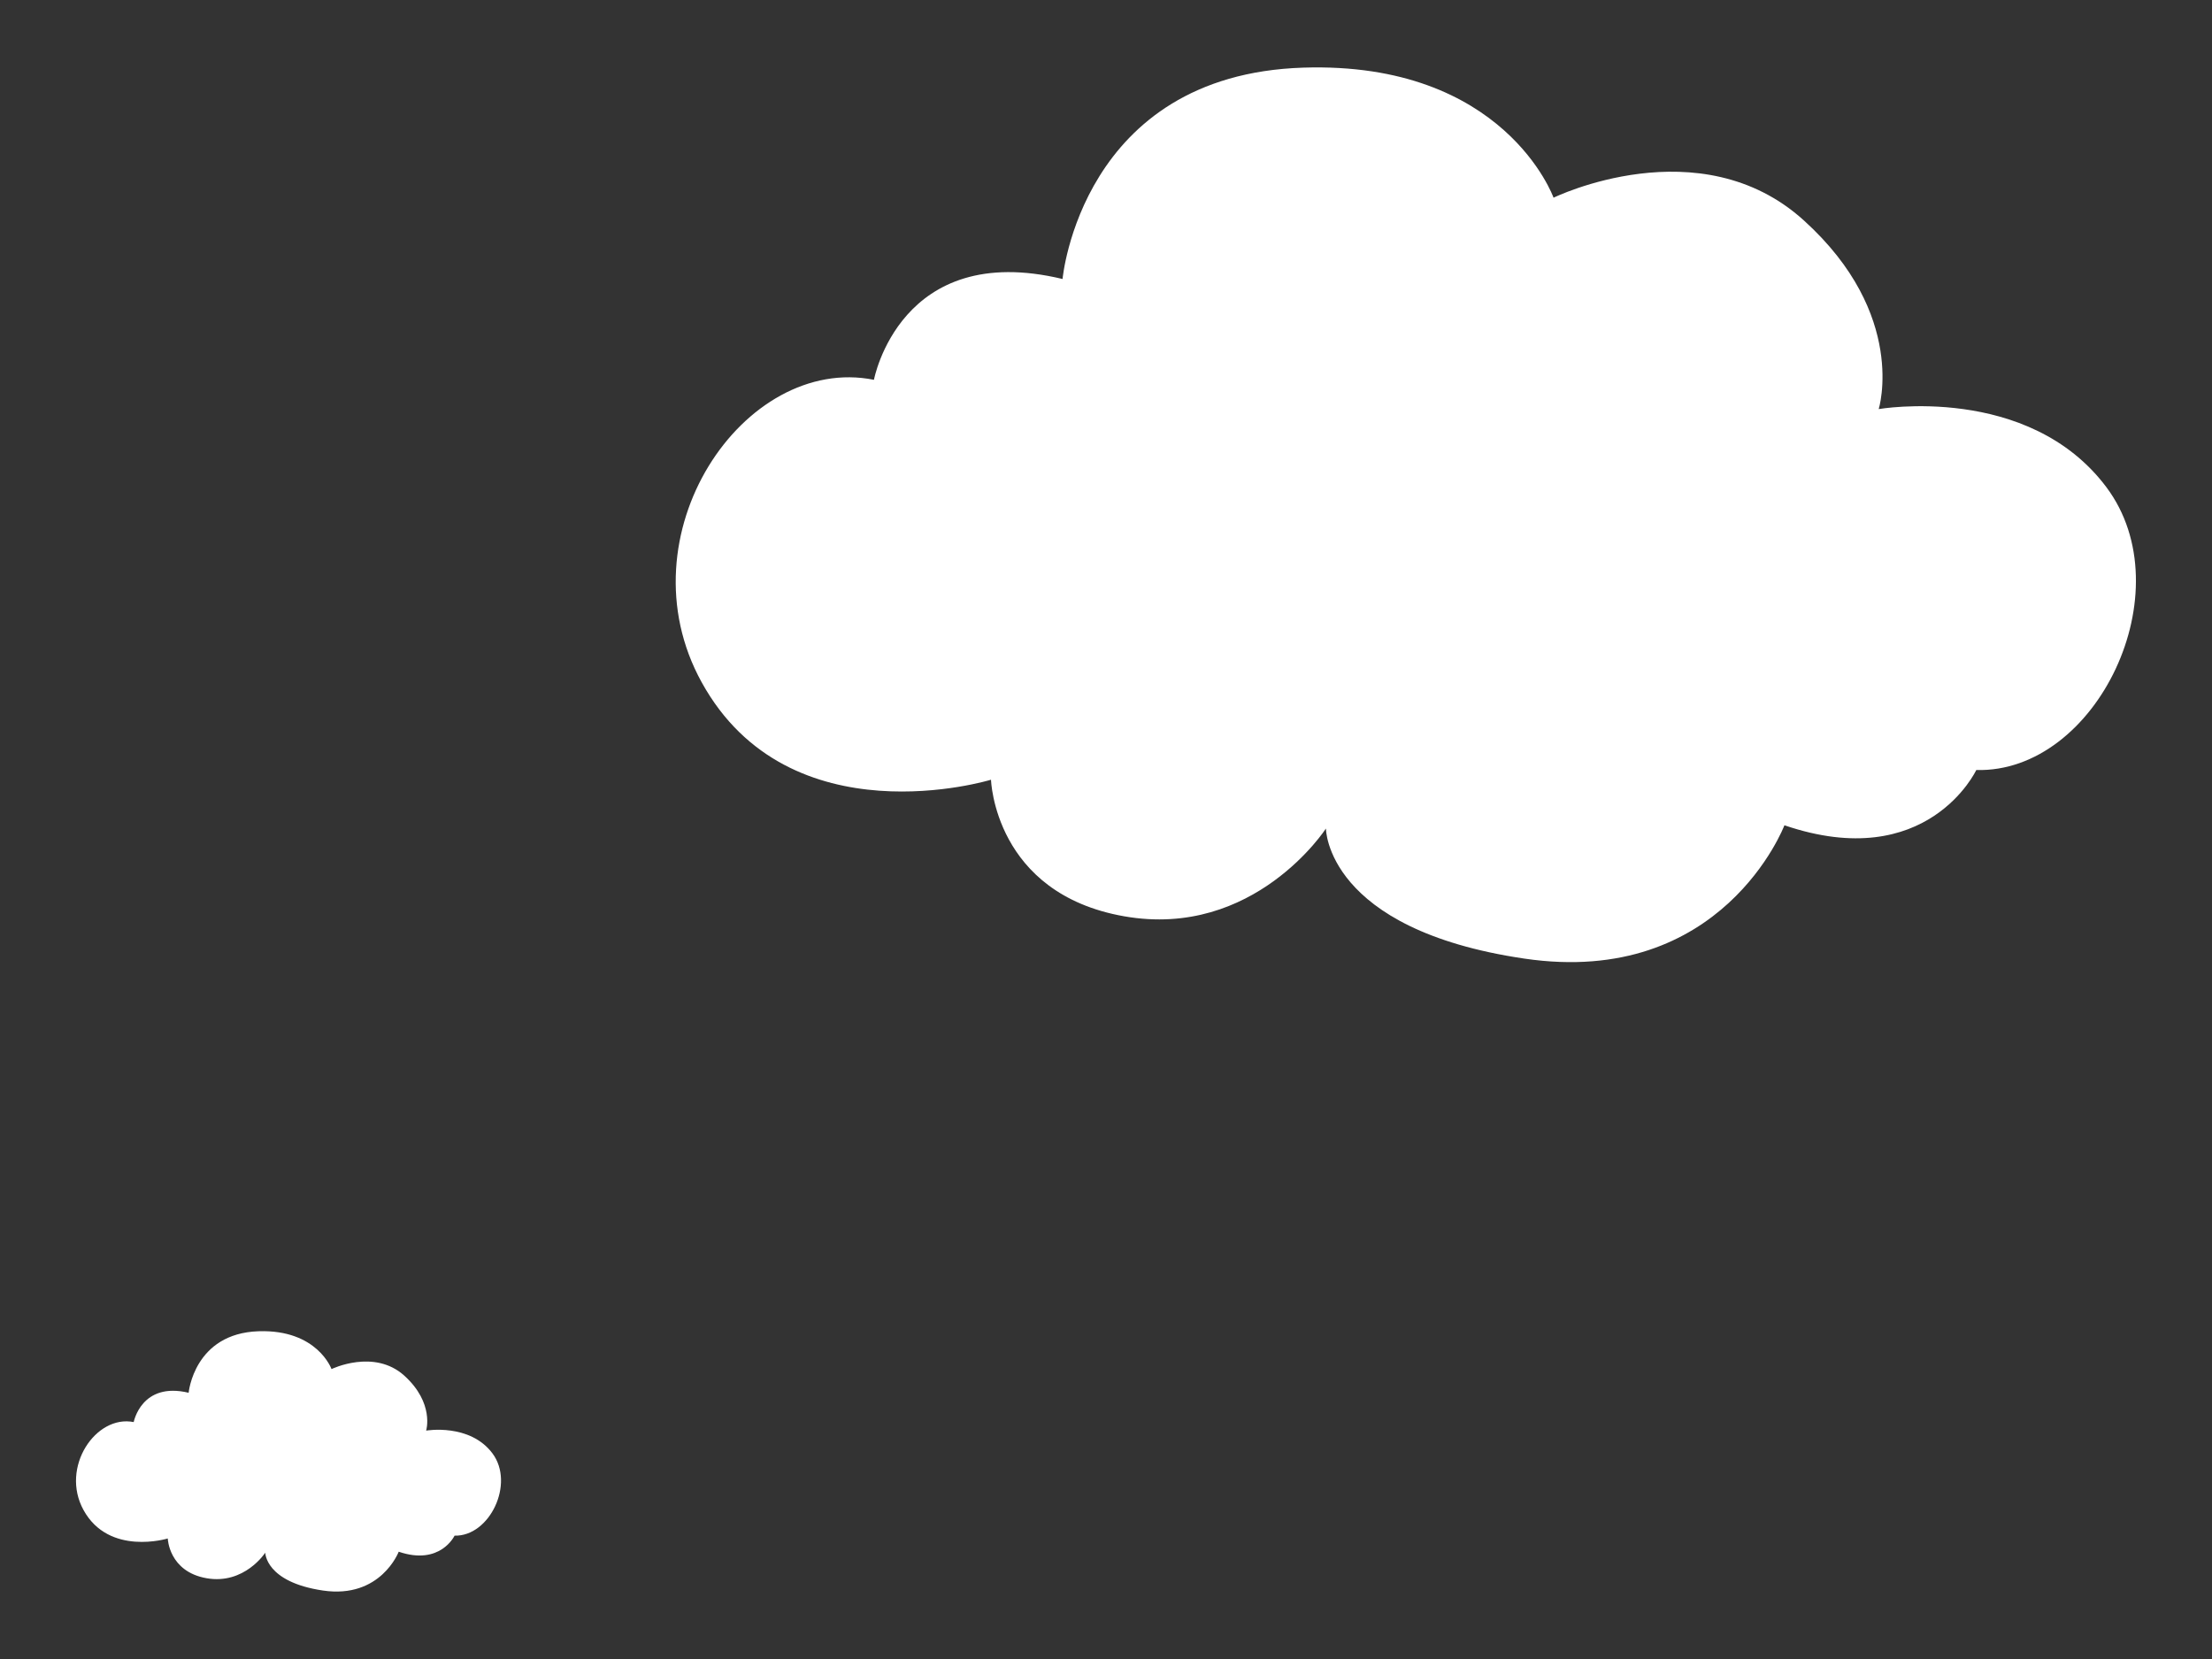 <?xml version="1.0" encoding="utf-8"?>
<!-- Generator: Adobe Illustrator 24.1.0, SVG Export Plug-In . SVG Version: 6.00 Build 0)  -->
<svg version="1.1" id="Ebene_1" xmlns="http://www.w3.org/2000/svg" xmlns:xlink="http://www.w3.org/1999/xlink" x="0px" y="0px"
	 viewBox="0 0 640 480" style="enable-background:new 0 0 640 480;" xml:space="preserve">
<rect x="0" y="0" width="640" height="480" fill="#333333" stroke="none"/>
<style type="text/css">
	.st0{clip-path:url(#SVGID_2_);fill:#FFFFFF;}
</style>
<g>
	<defs>
		<rect id="SVGID_1_" x="22" y="19.5" width="596" height="441"/>
	</defs>
	<clipPath id="SVGID_2_">
		<use xlink:href="#SVGID_1_"  style="overflow:visible;"/>
	</clipPath>
	<path class="st0" d="M54.58,402.97c0,0,1.56-17.2,20.26-17.8c16.98-0.55,21.08,10.95,21.08,10.95s12.32-6.02,21.08,1.92
		c8.76,7.94,6.3,15.88,6.3,15.88s12.6-2.19,19.17,6.57c6.57,8.76-0.82,24.1-10.95,23.82c0,0-4.11,8.76-16.16,4.65
		c0,0-5.2,13.69-21.91,11.23c-16.7-2.46-16.7-10.95-16.7-10.95s-6.02,9.31-16.98,7.39c-10.95-1.92-11.23-11.5-11.23-11.5
		s-16.98,5.2-24.37-8.22c-6.82-12.38,3.56-27.66,14.51-25.46C38.7,411.46,40.89,399.69,54.58,402.97"/>
	<path class="st0" d="M307.43,80.72c0,0,5.34-59.08,69.62-61.15c58.33-1.88,72.44,37.63,72.44,37.63s42.34-20.7,72.44,6.59
		c30.11,27.28,21.64,54.57,21.64,54.57s43.28-7.52,65.86,22.58c22.58,30.11-2.82,82.79-37.63,81.85c0,0-14.11,30.11-55.51,15.99
		c0,0-17.87,47.04-75.27,38.57c-57.39-8.47-57.39-37.63-57.39-37.63s-20.7,31.99-58.33,25.4c-37.63-6.59-38.57-39.52-38.57-39.52
		S228.4,243.48,203,197.38c-23.44-42.53,12.23-95.02,49.86-87.49C252.86,109.89,260.39,69.43,307.43,80.72"/>
</g>
</svg>

